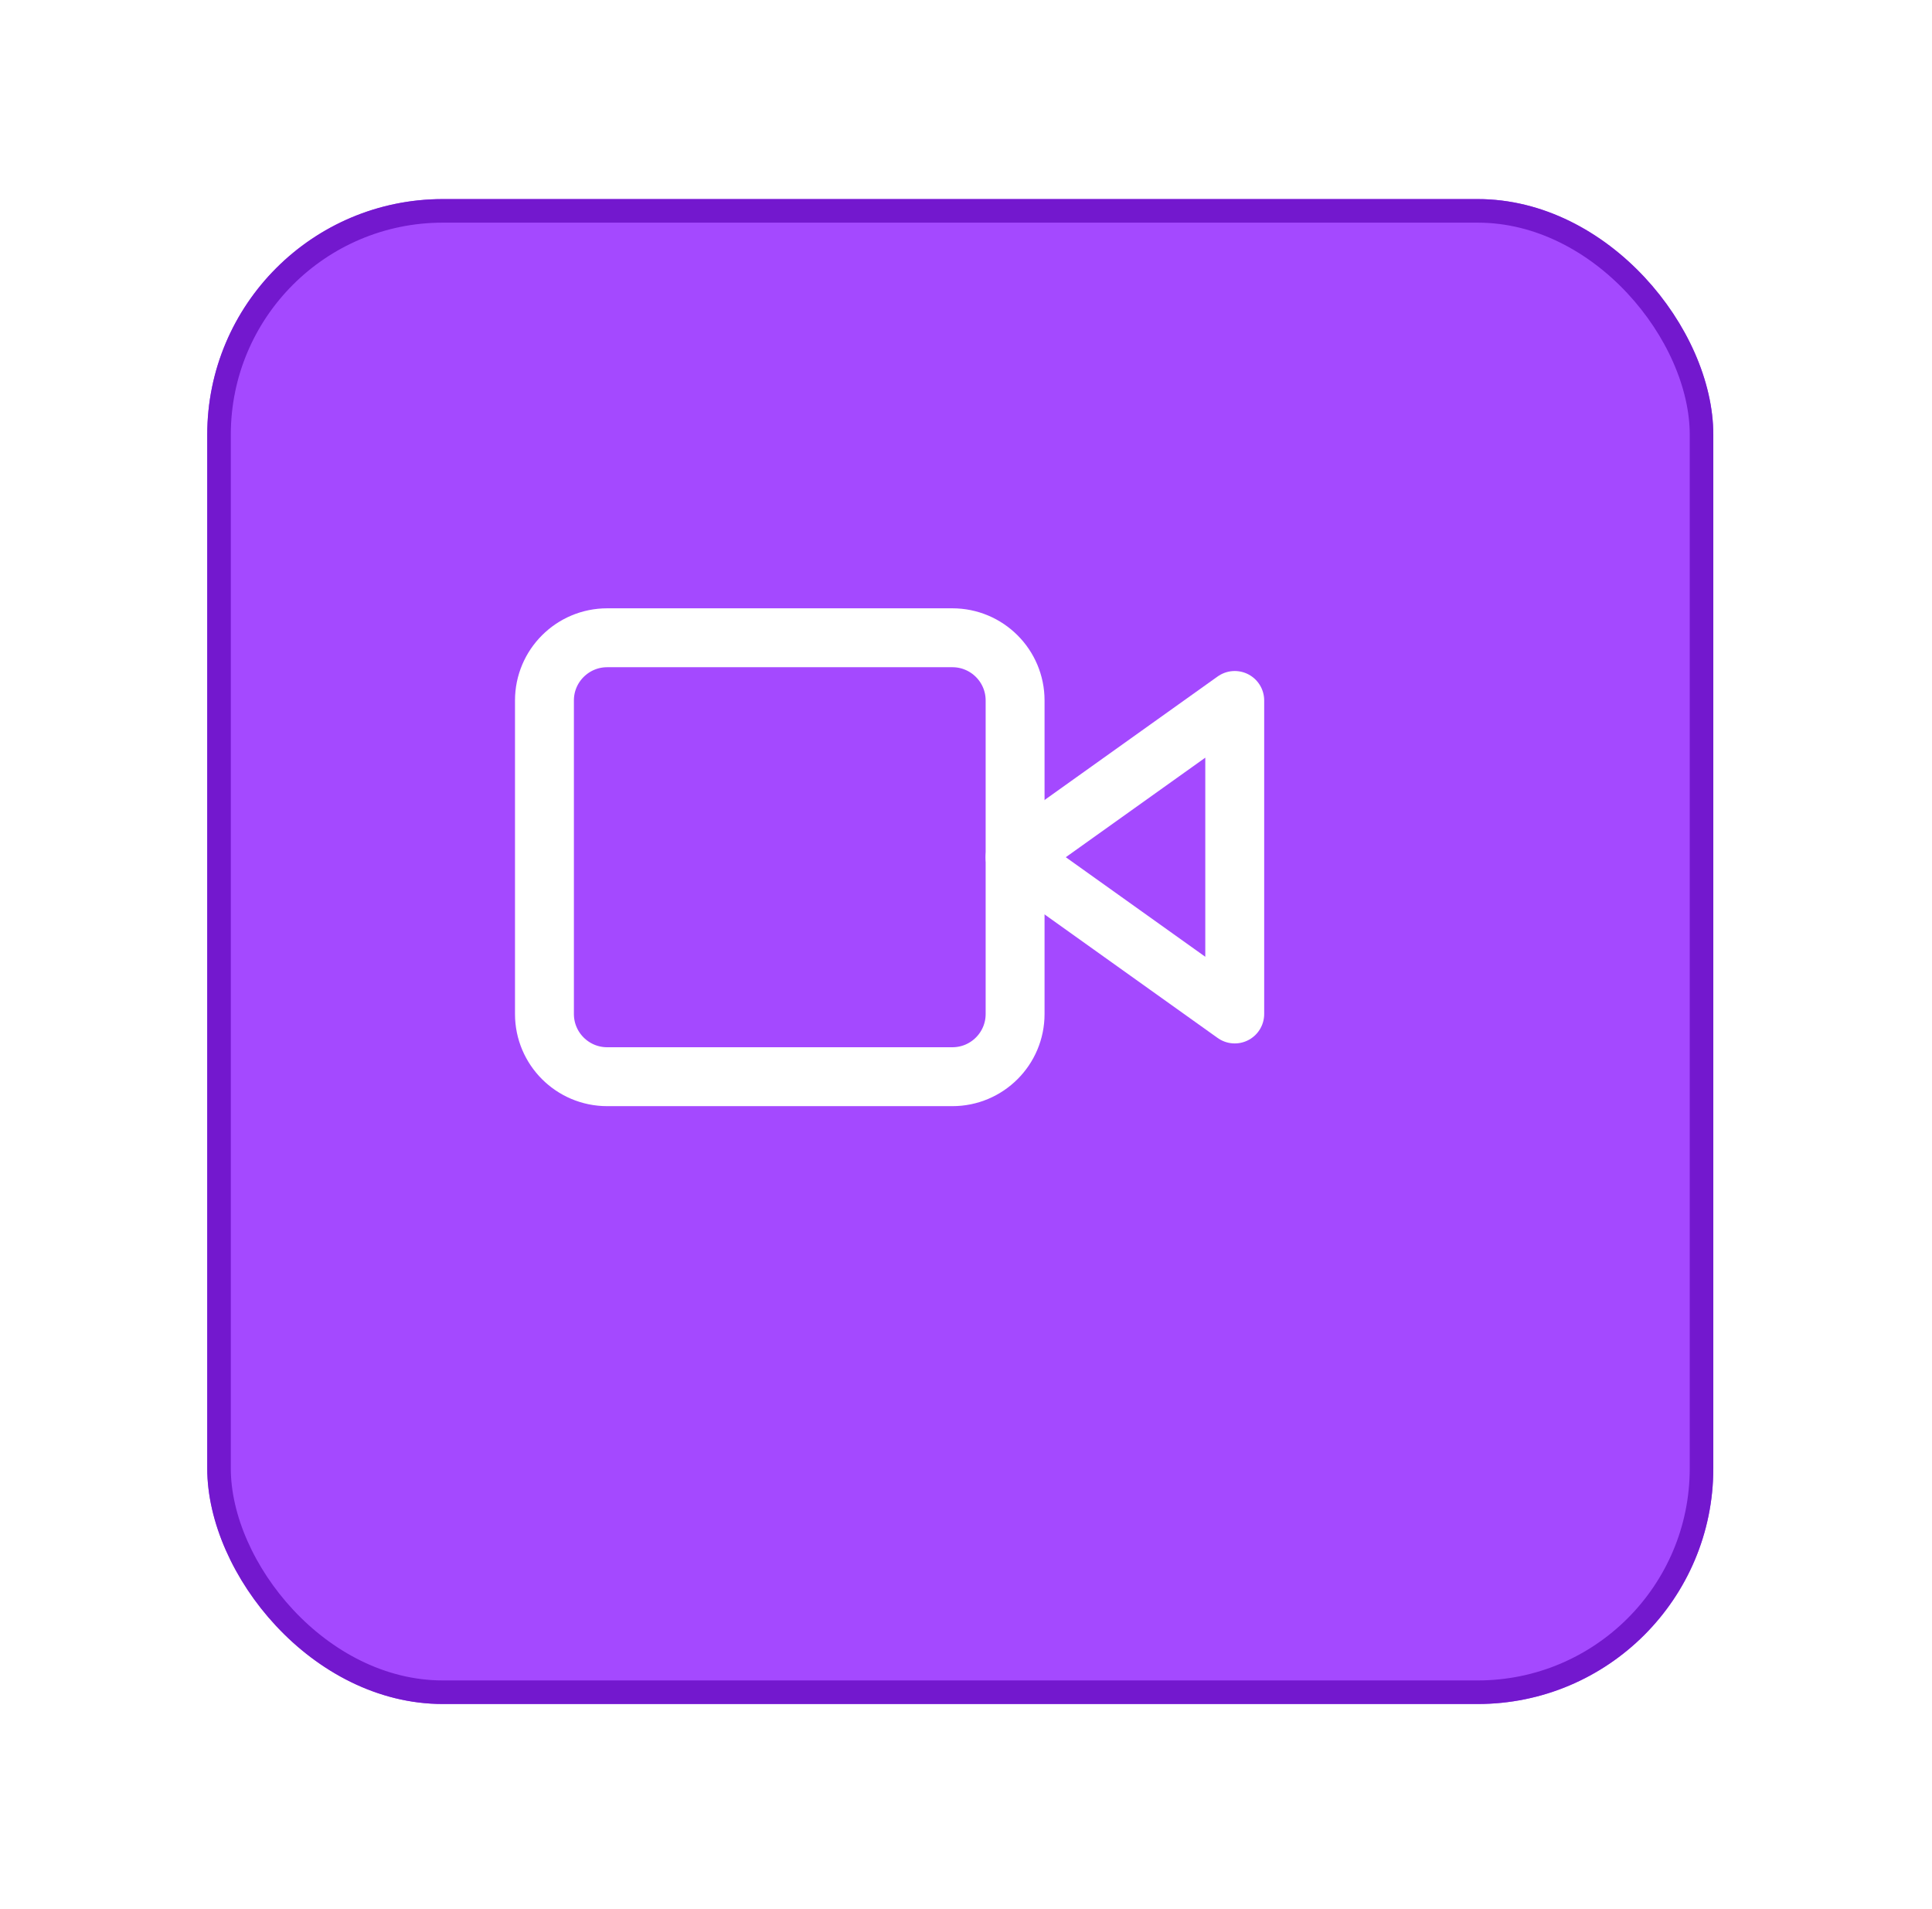 <svg width="82" height="81" viewBox="0 0 82 81" fill="none" xmlns="http://www.w3.org/2000/svg">
<g filter="url(#filter0_d_581_748)">
<rect x="5.796" y="4.449" width="63.922" height="63.867" rx="10" fill="#A449FF"/>
<rect x="6.296" y="4.949" width="62.922" height="62.867" rx="9.5" stroke="#7318CE"/>
</g>
<g clip-path="url(#clip0_581_748)">
<path d="M52.406 29.727L43.084 36.379L52.406 43.032V29.727Z" stroke="white" stroke-width="2.5" stroke-linecap="round" stroke-linejoin="round"/>
<path d="M40.421 27.066H25.772C24.301 27.066 23.108 28.258 23.108 29.727V43.033C23.108 44.503 24.301 45.694 25.772 45.694H40.421C41.892 45.694 43.084 44.503 43.084 43.033V29.727C43.084 28.258 41.892 27.066 40.421 27.066Z" stroke="white" stroke-width="2.5" stroke-linecap="round" stroke-linejoin="round"/>
</g>
<defs>
<filter id="filter0_d_581_748" x="0.396" y="0.049" width="80.722" height="80.667" filterUnits="userSpaceOnUse" color-interpolation-filters="sRGB">
<feFlood flood-opacity="0" result="BackgroundImageFix"/>
<feColorMatrix in="SourceAlpha" type="matrix" values="0 0 0 0 0 0 0 0 0 0 0 0 0 0 0 0 0 0 127 0" result="hardAlpha"/>
<feMorphology radius="1" operator="erode" in="SourceAlpha" result="effect1_dropShadow_581_748"/>
<feOffset dx="3" dy="4"/>
<feGaussianBlur stdDeviation="4.7"/>
<feComposite in2="hardAlpha" operator="out"/>
<feColorMatrix type="matrix" values="0 0 0 0 0.643 0 0 0 0 0.286 0 0 0 0 1 0 0 0 0.4 0"/>
<feBlend mode="normal" in2="BackgroundImageFix" result="effect1_dropShadow_581_748"/>
<feBlend mode="normal" in="SourceGraphic" in2="effect1_dropShadow_581_748" result="shape"/>
</filter>
<clipPath id="clip0_581_748">
<rect width="31.961" height="31.933" fill="white" transform="translate(21.776 20.414)"/>
</clipPath>
</defs>
</svg>
